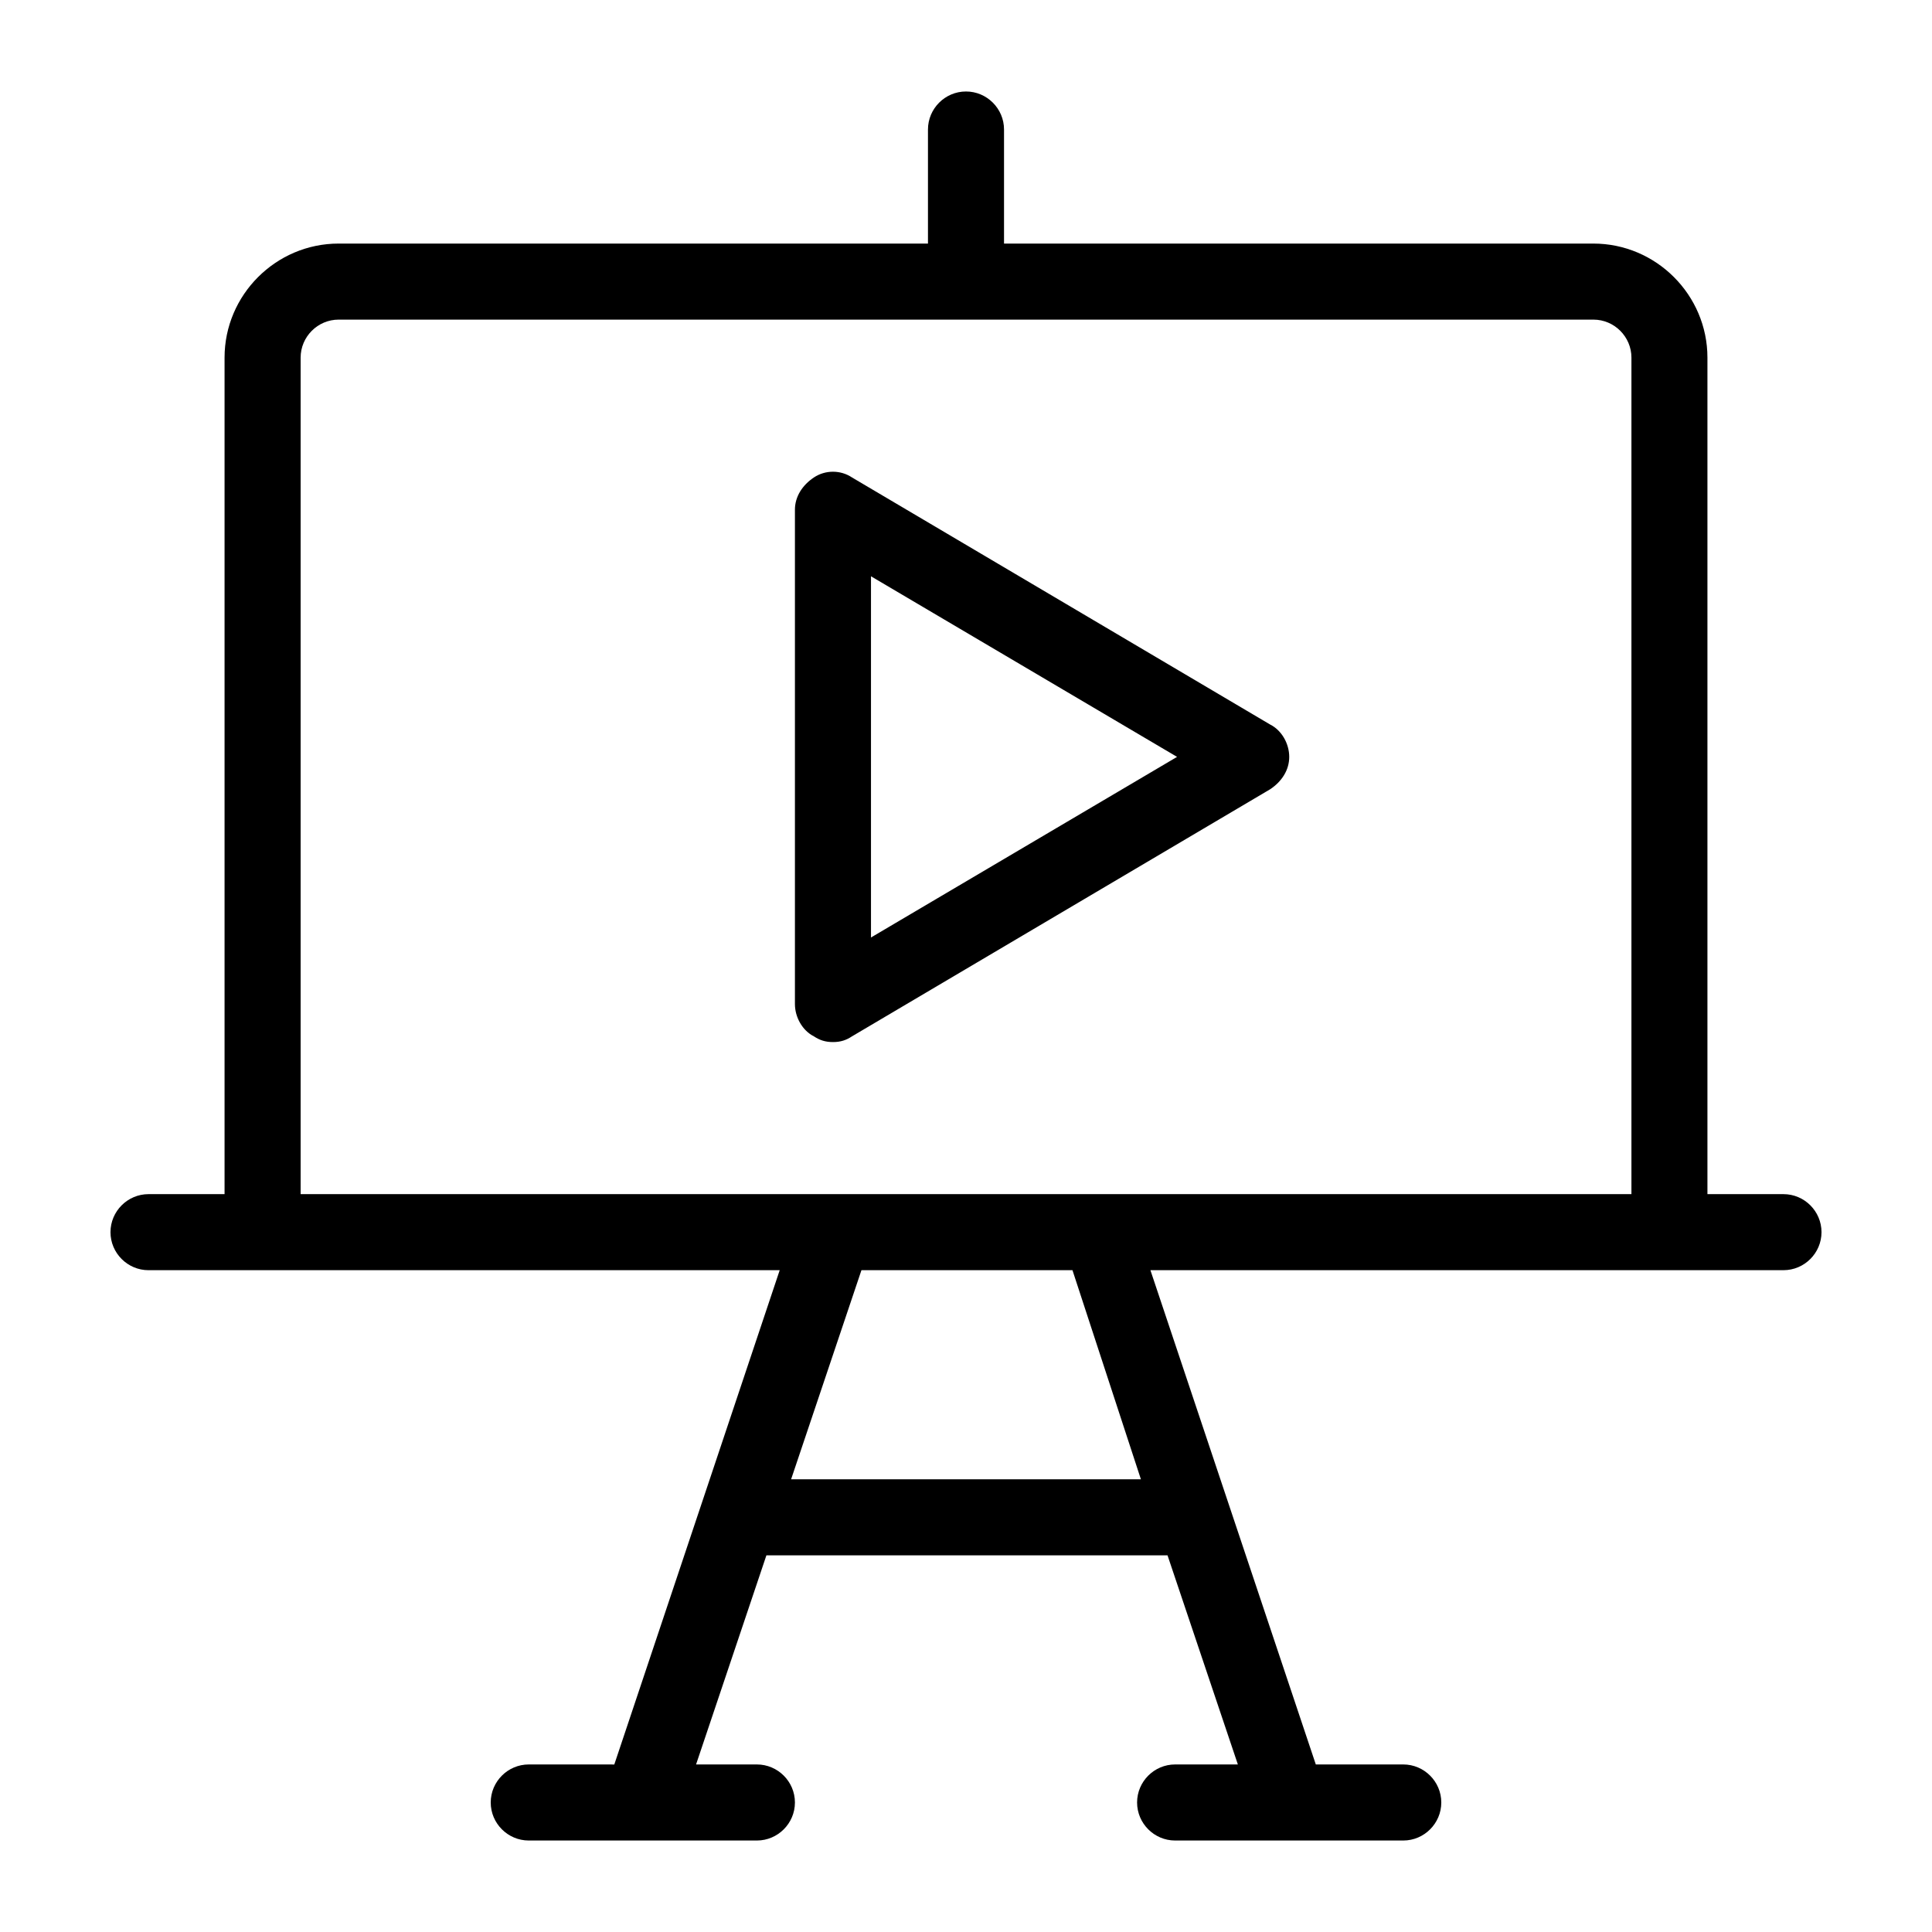 <?xml version="1.0" encoding="UTF-8"?>
<!-- Uploaded to: ICON Repo, www.svgrepo.com, Generator: ICON Repo Mixer Tools -->
<svg fill="#000000" width="800px" height="800px" version="1.1" viewBox="144 144 512 512" xmlns="http://www.w3.org/2000/svg">
 <path d="m616.64 460.46h-20.152v-221.68c0-16.625-13.602-30.23-30.23-30.23h-156.18v-30.227c0-5.543-4.535-10.078-10.078-10.078-5.543 0-10.078 4.535-10.078 10.078v30.23l-156.18-0.004c-16.625 0-30.23 13.602-30.23 30.23v221.68h-20.152c-5.543 0-10.078 4.535-10.078 10.078 0 5.543 4.535 10.078 10.078 10.078h167.27l-43.832 130.99-22.672-0.008c-5.543 0-10.078 4.535-10.078 10.078s4.535 10.078 10.078 10.078h60.461c5.543 0 10.078-4.535 10.078-10.078s-4.535-10.078-10.078-10.078h-16.121l18.641-55.418h106.3l18.641 55.418h-16.629c-5.543 0-10.078 4.535-10.078 10.078s4.535 10.078 10.078 10.078h60.461c5.543 0 10.078-4.535 10.078-10.078s-4.535-10.078-10.078-10.078h-23.176l-43.832-130.99 137.54 0.004h30.23c5.543 0 10.078-4.535 10.078-10.078-0.004-5.543-4.535-10.074-10.078-10.074zm-170.29 75.57h-92.699l18.641-55.418h55.922zm-222.68-75.57v-221.68c0-5.543 4.535-10.078 10.078-10.078h332.52c5.543 0 10.078 4.535 10.078 10.078v221.68zm256.95-124.44-110.84-65.496c-3.023-2.016-7.055-2.016-10.078 0-3.023 2.016-5.039 5.039-5.039 8.566v130.99c0 3.527 2.016 7.055 5.039 8.566 1.512 1.008 3.023 1.512 5.039 1.512s3.527-0.504 5.039-1.512l110.84-65.496c3.023-2.016 5.039-5.039 5.039-8.566-0.004-3.527-2.016-7.055-5.039-8.566zm-105.8 56.426v-95.723l81.113 47.859z"/>
</svg>